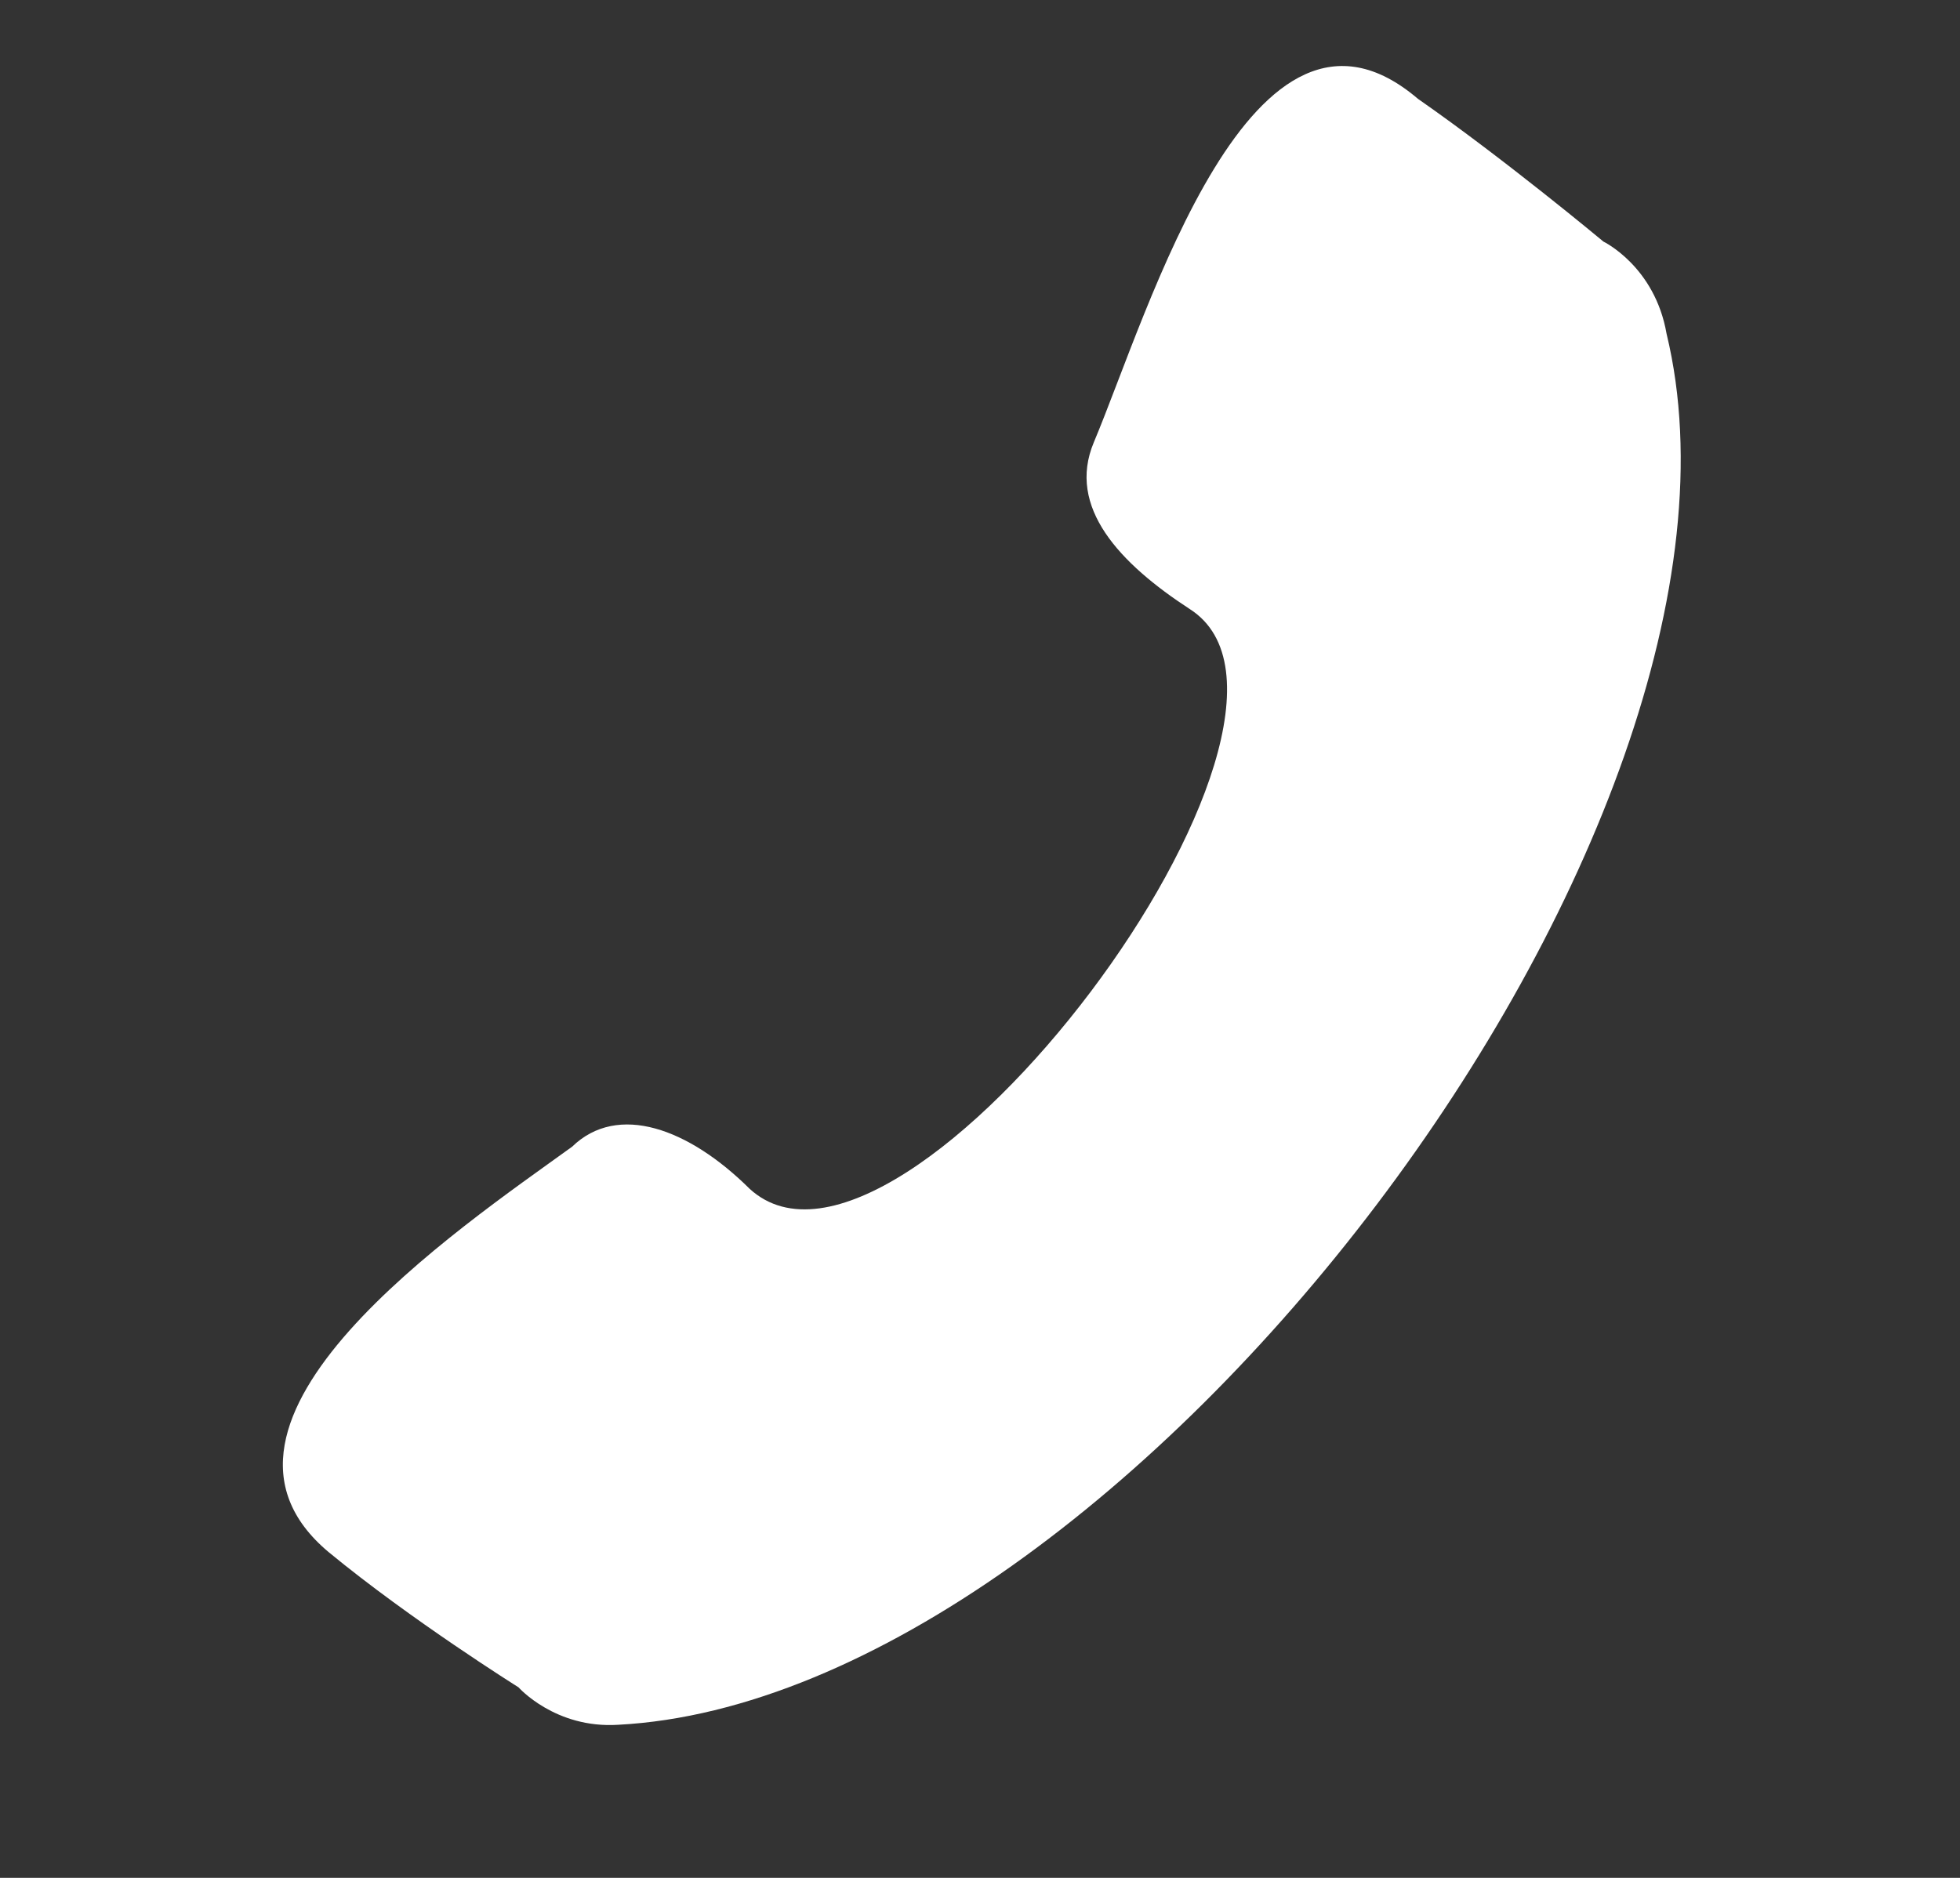 <svg width="24" height="23" viewBox="0 0 24 23" fill="none" xmlns="http://www.w3.org/2000/svg">
<rect x="0" y="0" width="24" height="23" fill="#333333" stroke="none"/>
<path d="M14.569 7.46C13.714 6.903 13.059 6.214 13.394 5.417C14.064 3.823 15.329 -0.524 17.362 1.21C18.422 1.948 19.634 2.959 19.634 2.959C19.634 2.959 20.264 3.262 20.407 4.088C21.871 10.14 13.754 20.803 7.569 21.125C6.798 21.174 6.349 20.666 6.349 20.666C6.349 20.666 5.03 19.84 4.024 19.01C2.103 17.402 5.626 15.043 7.005 14.045C7.565 13.502 8.434 13.82 9.181 14.562C11.048 16.263 16.649 8.789 14.569 7.46Z" fill="white"/>
</svg>
